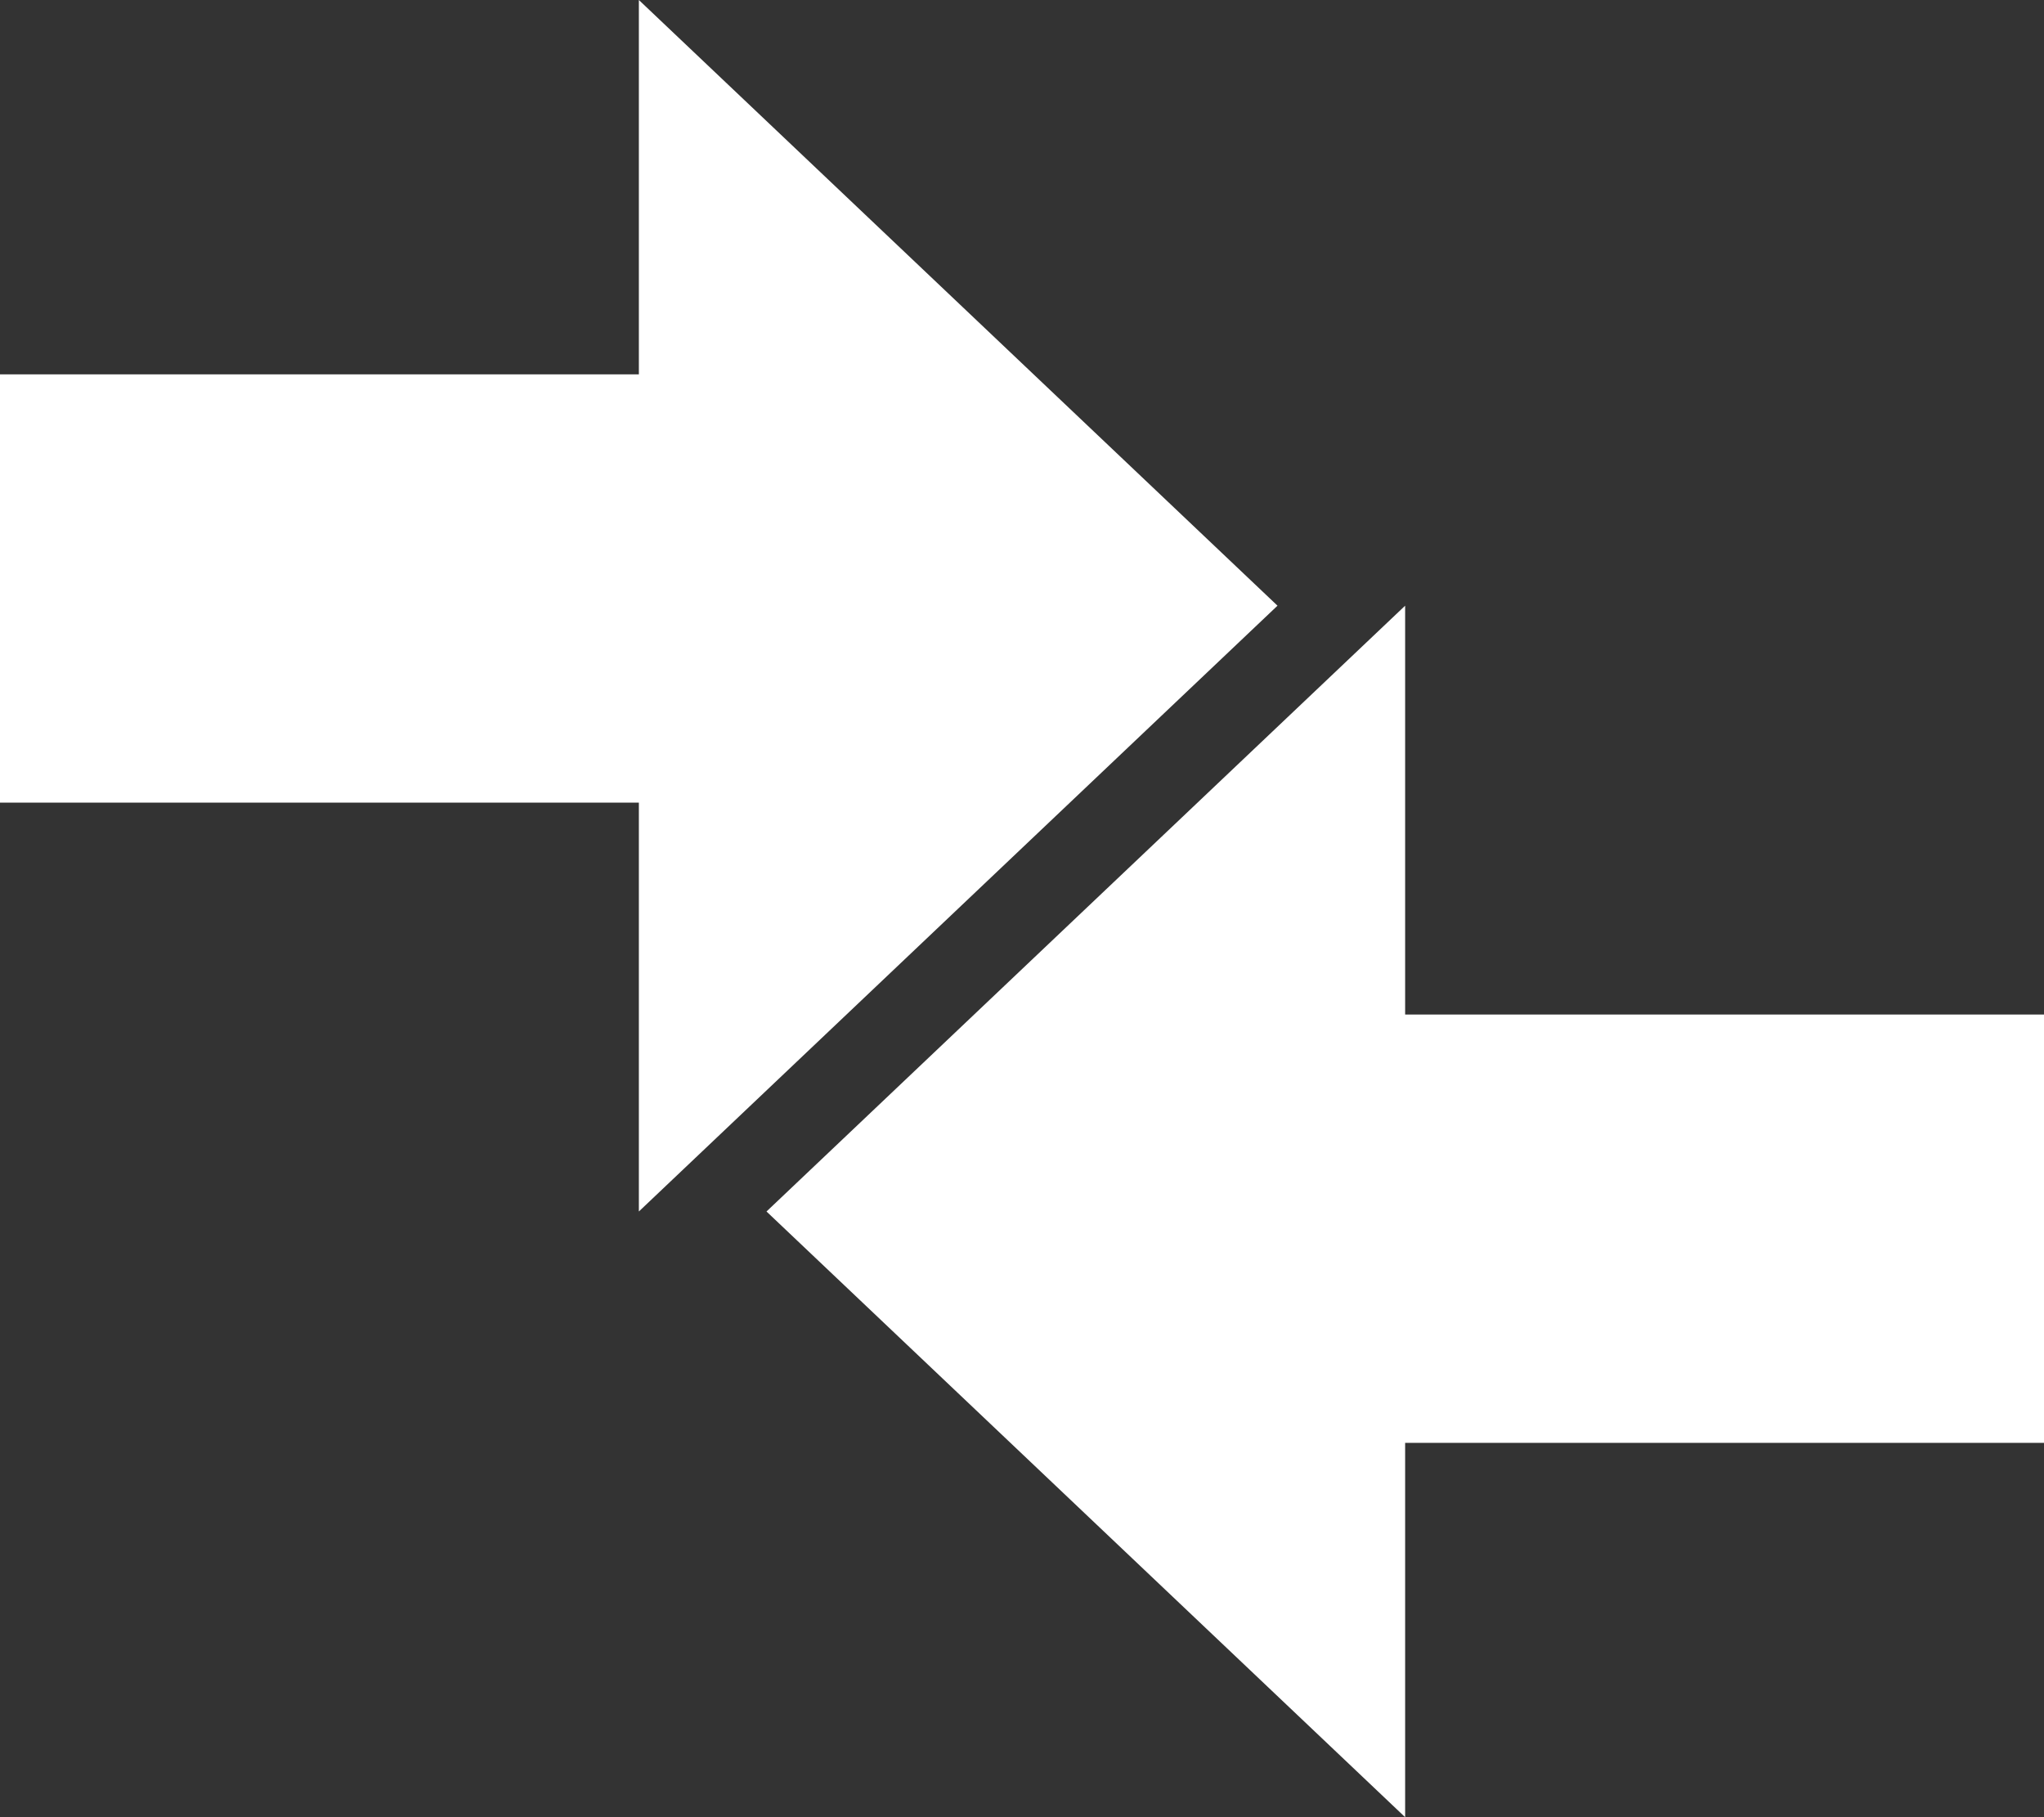 <svg width="18" height="16" viewBox="0 0 18 16" fill="none" xmlns="http://www.w3.org/2000/svg">
<rect x="0" y="0" width="18" height="16" fill="#333333" stroke="none"/>
<path fill-rule="evenodd" clip-rule="evenodd" d="M11.25 5.333L5.626 0V3.296H0V7.067H5.626V10.667L11.25 5.333Z" fill="white"/>
<path fill-rule="evenodd" clip-rule="evenodd" d="M6.75 10.667L12.374 16L12.374 12.704L18 12.704L18 8.933L12.374 8.933L12.374 5.333L6.75 10.667Z" fill="white"/>
</svg>
